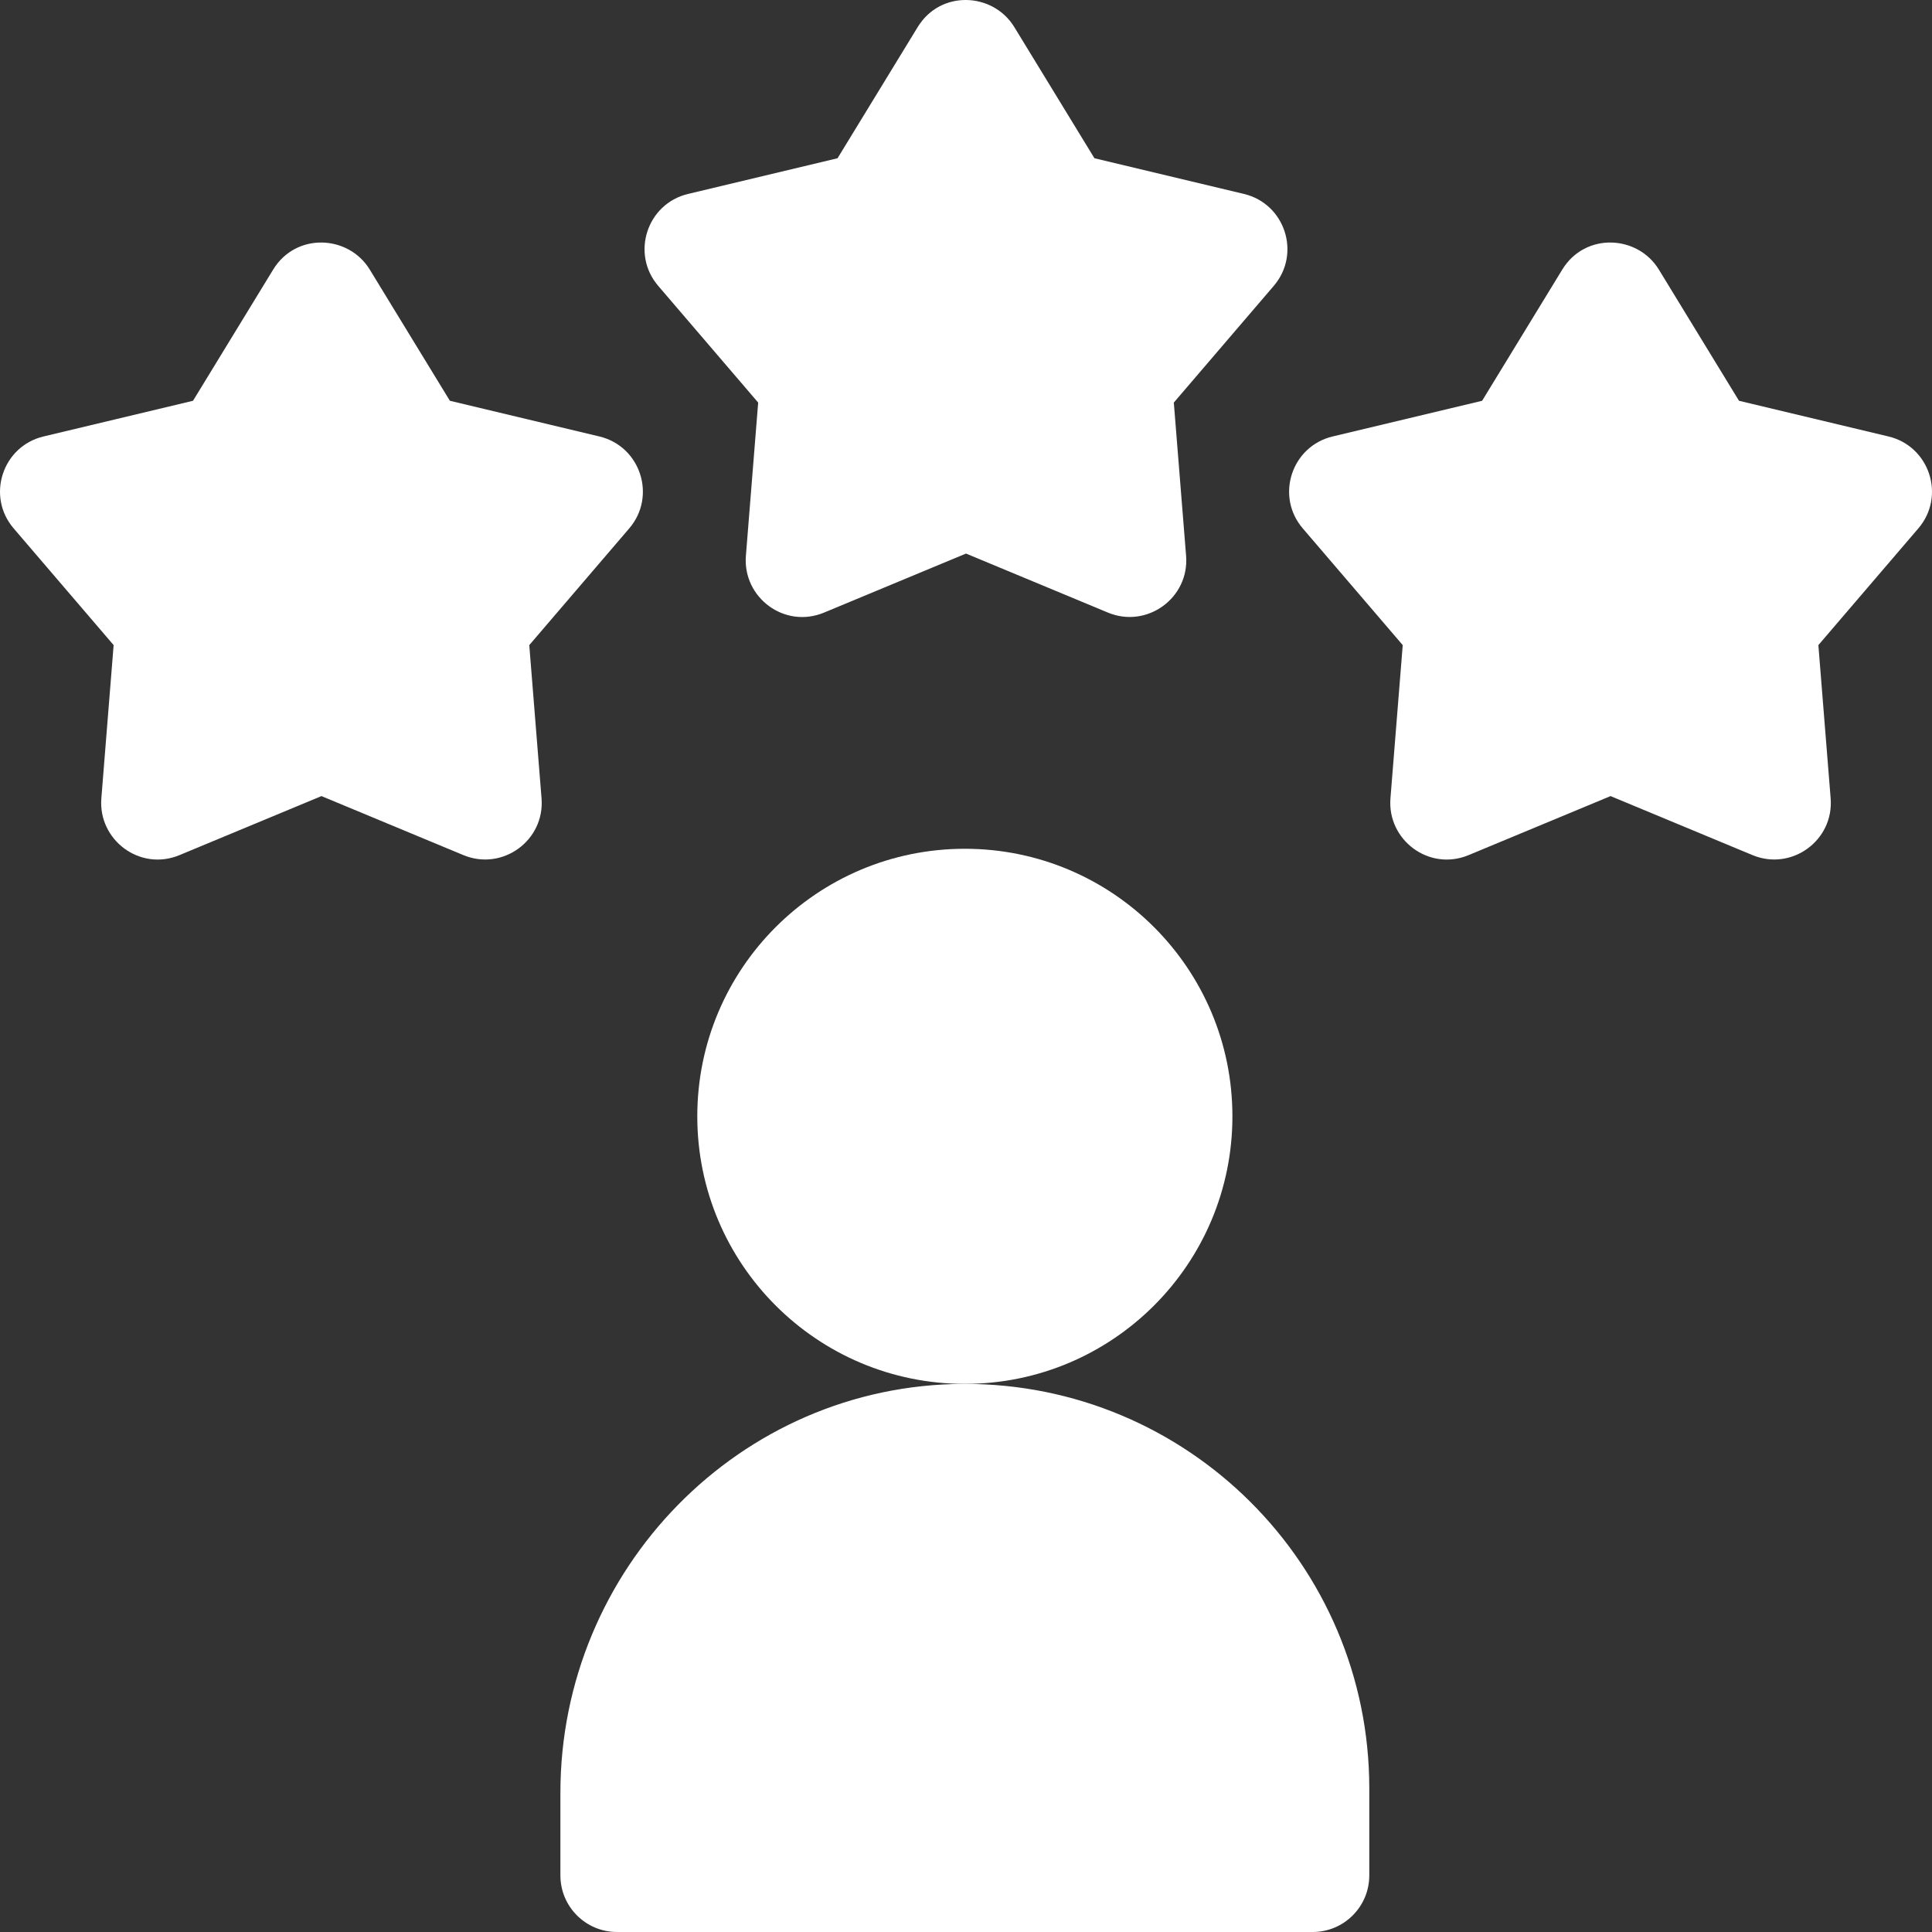 <?xml version="1.0" encoding="UTF-8"?> <svg xmlns="http://www.w3.org/2000/svg" width="500" height="500" viewBox="0 0 500 500" fill="none"><rect x="0" y="0" width="500" height="500" fill="#333333" stroke="none"/> <g clip-path="url(#clip0)"> <path d="M318.947 288.906C318.947 327.148 287.945 358.15 249.702 358.15C211.46 358.15 180.458 327.148 180.458 288.906C180.458 250.664 211.46 219.662 249.702 219.662C287.945 219.662 318.947 250.664 318.947 288.906Z" fill="white"></path> <path d="M249.332 358.154C191.482 358.353 145.031 406.109 145.031 463.959V485.352C145.031 493.443 151.592 500 159.679 500H339.721C347.812 500 354.37 493.443 354.37 485.352V462.822C354.37 404.892 307.308 357.952 249.332 358.154Z" fill="white"></path> <path d="M136.974 166.954L162.852 136.738C169.967 128.437 165.782 115.505 155.131 112.961L116.431 103.721L95.695 69.771C90.205 60.783 76.614 60.085 70.693 69.771L49.953 103.721L11.252 112.961C0.613 115.501 -3.594 128.425 3.528 136.738L29.407 166.954L26.229 206.608C25.371 217.354 36.182 225.574 46.455 221.302L83.194 206.028L119.926 221.302C130.027 225.498 141.025 217.522 140.151 206.608L136.974 166.954Z" fill="white"></path> <path d="M470.592 166.954L496.471 136.738C503.585 128.437 499.4 115.505 488.75 112.961L450.05 103.721L429.313 69.771C423.824 60.783 410.232 60.085 404.311 69.771L383.571 103.721L344.871 112.961C334.232 115.501 330.024 128.425 337.146 136.738L363.025 166.954L359.847 206.608C358.989 217.354 369.8 225.574 380.073 221.302L416.812 206.028L453.544 221.302C463.645 225.498 474.643 217.522 473.769 206.608L470.592 166.954Z" fill="white"></path> <path d="M303.782 104.187L329.66 73.971C336.775 65.67 332.59 52.738 321.939 50.194L283.239 40.954L262.503 7.007C257.013 -1.984 243.422 -2.682 237.501 7.004L216.757 40.954L178.057 50.194C167.421 52.734 163.214 65.658 170.336 73.971L196.215 104.187L193.037 143.841C192.175 154.59 202.99 162.807 213.263 158.539L250.002 143.261L286.734 158.539C296.835 162.731 307.833 154.754 306.959 143.841L303.782 104.187Z" fill="white"></path> </g> <defs> <clipPath id="clip0"> <rect width="500" height="500" fill="white"></rect> </clipPath> </defs> </svg> 